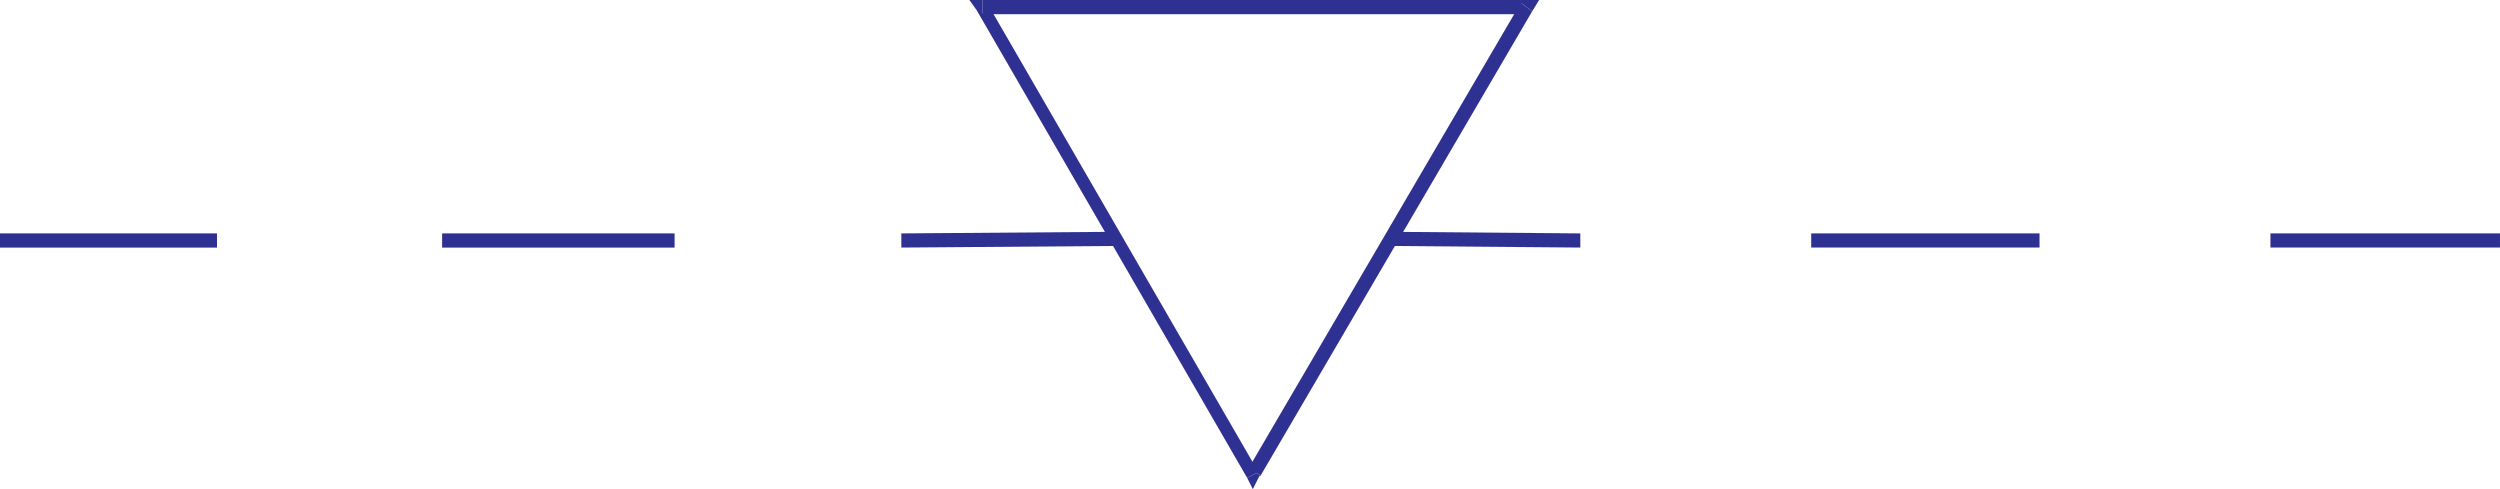 <svg xmlns="http://www.w3.org/2000/svg" width="360.02" height="70.441"><path fill="#2e3192" d="M31.25 34.613v-1H0v2.04h31.25v-1.04m65.898 0v-1h-33.48v2.04h33.48v-1.04m63.262-.183v-1.047l-30.61.23v2.04l30.61-.231v-.992m67.168.183v-1l-27.34-.23v2.039l27.34.23v-1.039m66.132 0v-1h-32.882v2.04h32.883v-1.04m66.309 0v-1h-33.06v2.04h33.06v-1.04"/><path fill="#2e3192" d="m141.46 0-.82 1.453 38.958 67.36 1.632-.82L142.27.64l-.81 1.402V0h-1.862l1.043 1.453.82-1.453"/><path fill="#2e3192" d="M220.64 1.64 219.829 0h-78.367v2.043h78.367l-.82-1.633 1.633 1.23 1-1.64h-1.813l.813 1.64"/><path fill="#2e3192" d="M181.46 68.402v.22L220.64 1.64 219.009.41l-39.18 66.991v.18-.18.18l1.633.82"/><path fill="#2e3192" d="M179.598 68.813h1.632l.23-.41-1.632-.821-.23.41h1.632l-1.632.82.82 1.63.812-1.63h-1.632"/></svg>
